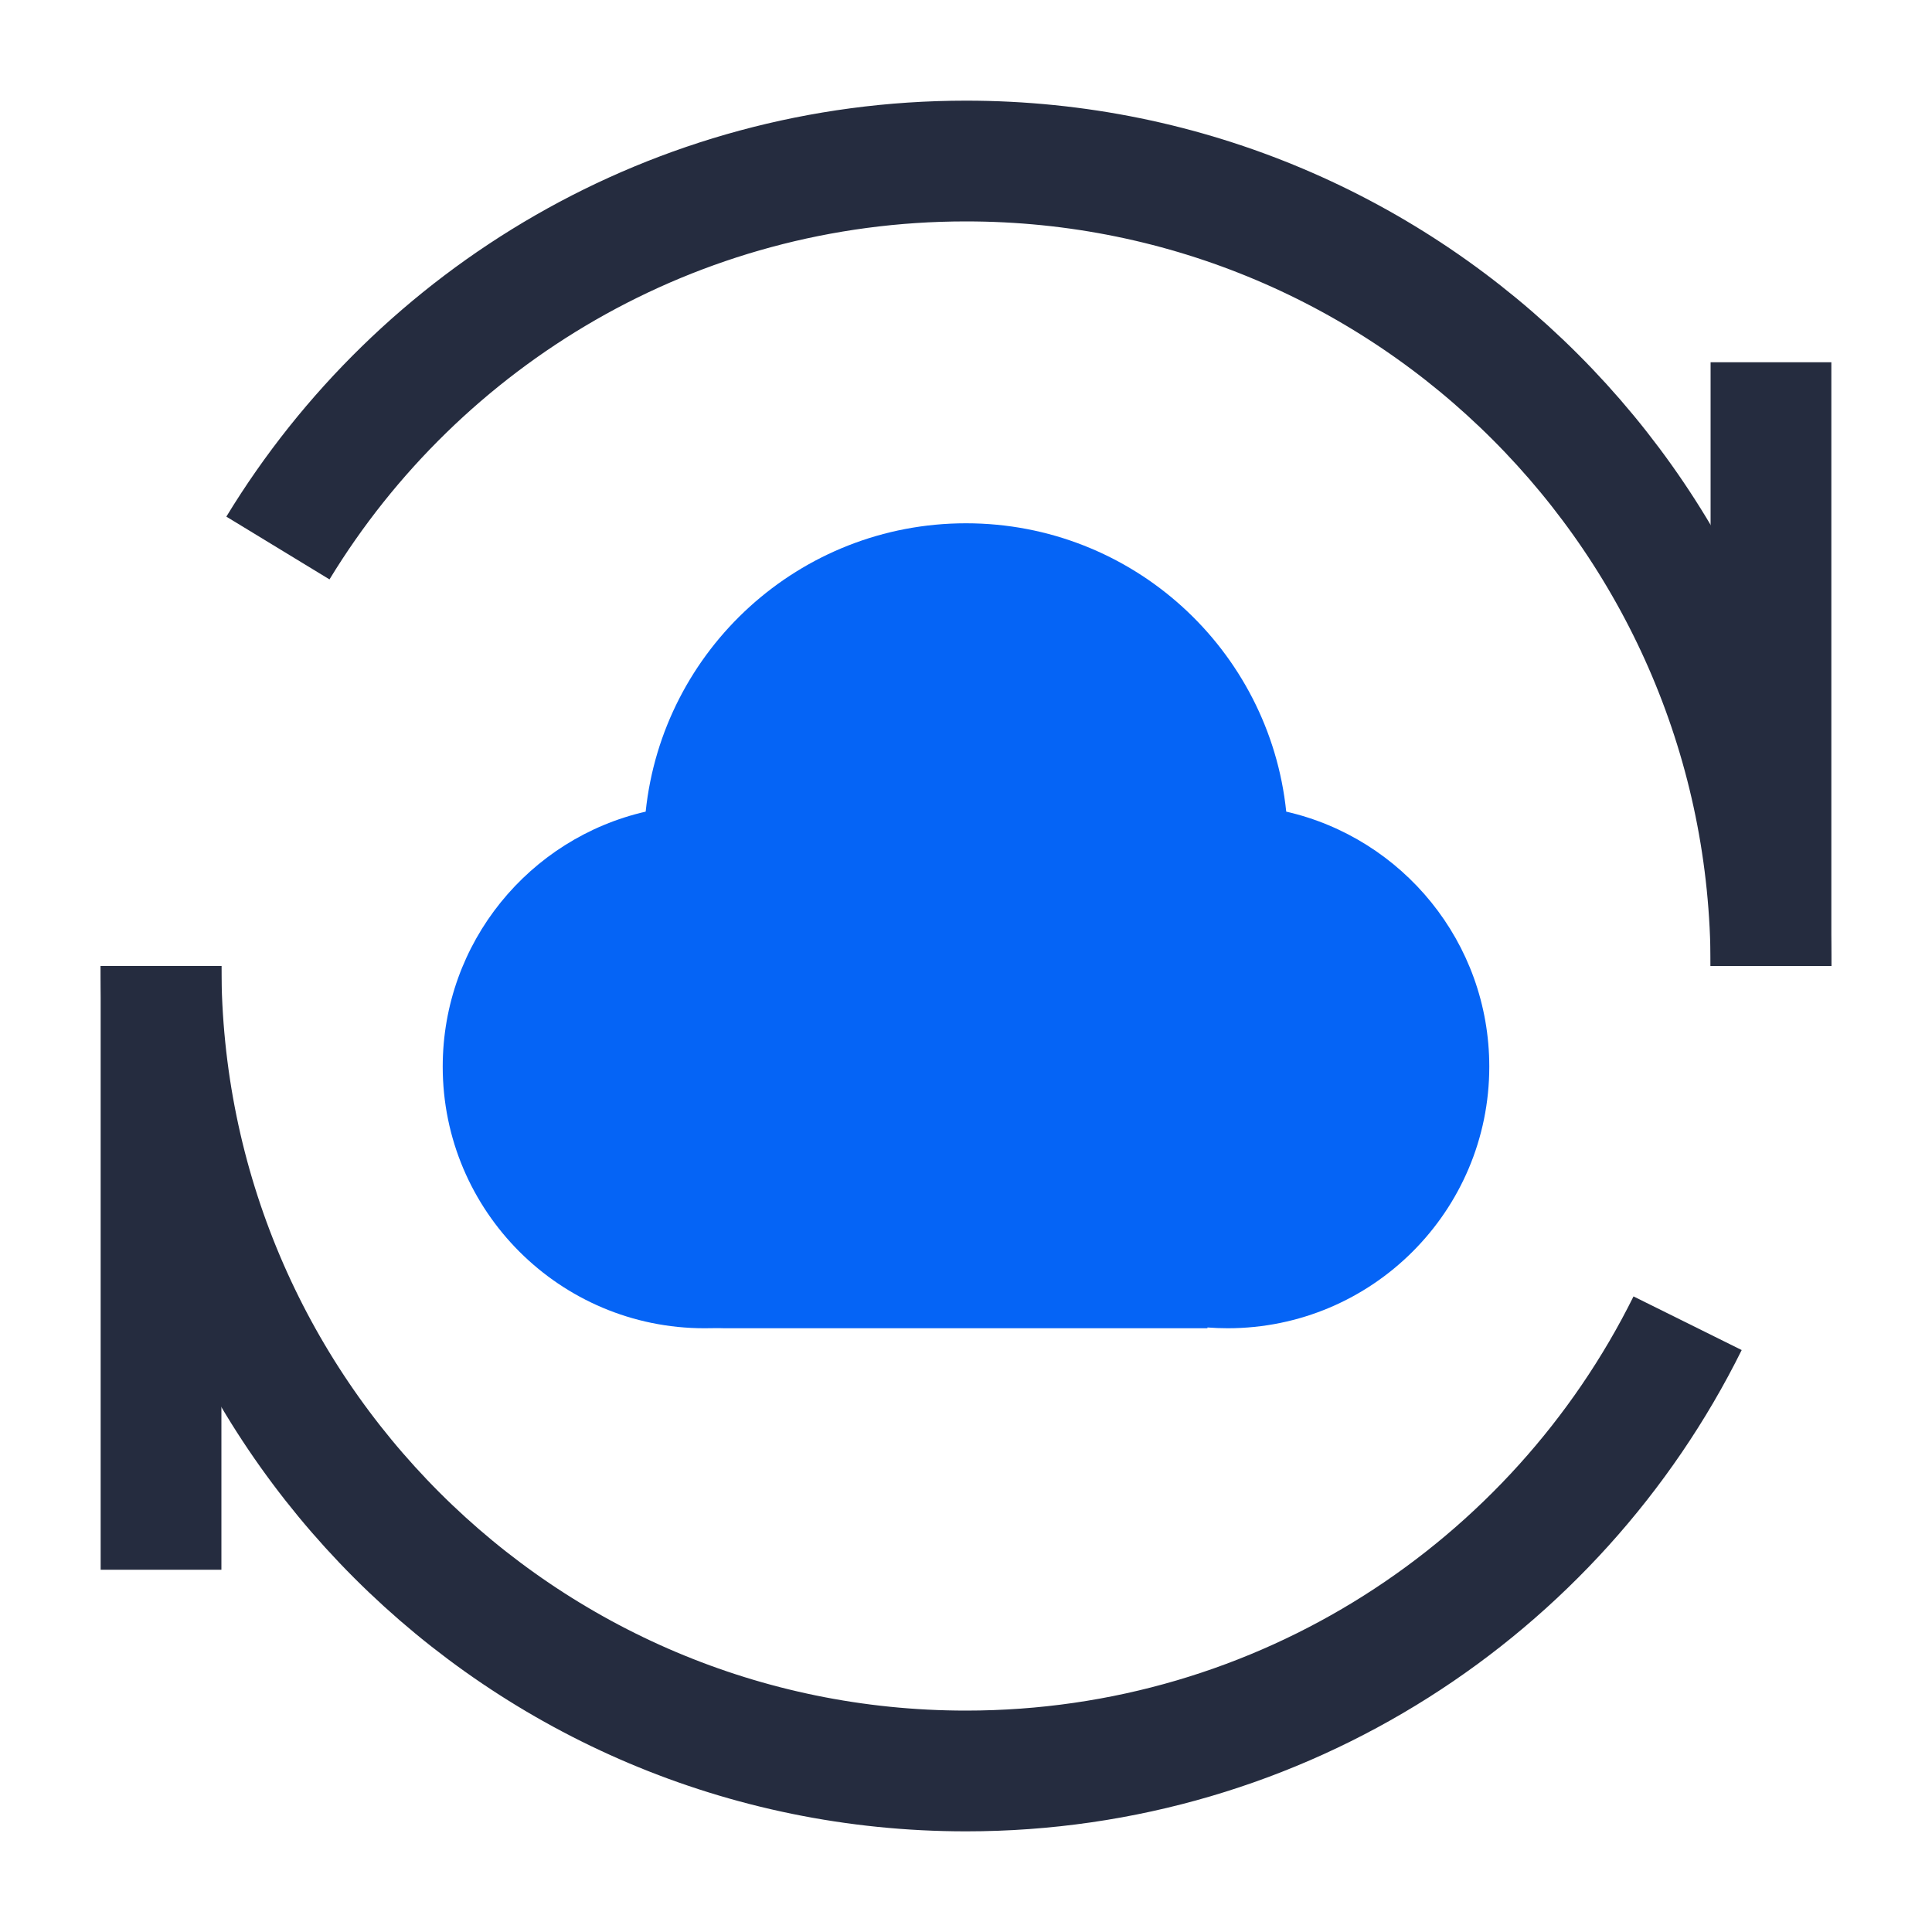 <?xml version="1.0" encoding="UTF-8"?>
<svg width="20px" height="20px" viewBox="0 0 20 20" version="1.1" xmlns="http://www.w3.org/2000/svg" xmlns:xlink="http://www.w3.org/1999/xlink">
    <title>营销自动化</title>
    <g id="营销自动化" stroke="none" stroke-width="1" fill="none" fill-rule="evenodd">
        <g id="编组">
            <path d="M1.667,10 C1.667,14.602 5.398,18.333 10,18.333 C13.274,18.333 16.108,16.445 17.47,13.698 M18.333,10 C18.333,5.398 14.602,1.667 10,1.667 C6.982,1.667 4.339,3.271 2.877,5.673" id="形状" stroke="#252C3F" stroke-width="1.25"></path>
            <rect id="矩形" fill="#252C3F" x="17.708" y="3.75" width="1.25" height="6.25"></rect>
            <rect id="矩形" fill="#252C3F" x="1.042" y="10" width="1.25" height="6.25"></rect>
            <path d="M10,5.417 C11.723,5.417 13.141,6.724 13.315,8.402 C14.519,8.677 15.417,9.754 15.417,11.042 C15.417,12.537 14.204,13.75 12.708,13.75 C12.638,13.75 12.568,13.747 12.499,13.742 L12.5,13.75 L7.5,13.75 C7.431,13.747 7.362,13.75 7.292,13.75 C5.796,13.75 4.583,12.537 4.583,11.042 C4.583,9.755 5.481,8.677 6.684,8.402 C6.859,6.724 8.277,5.417 10,5.417 Z" id="形状结合" fill="#0564F6"></path>
            <rect id="矩形" x="0" y="0" width="20" height="20"></rect>
        </g>
    </g>
</svg>